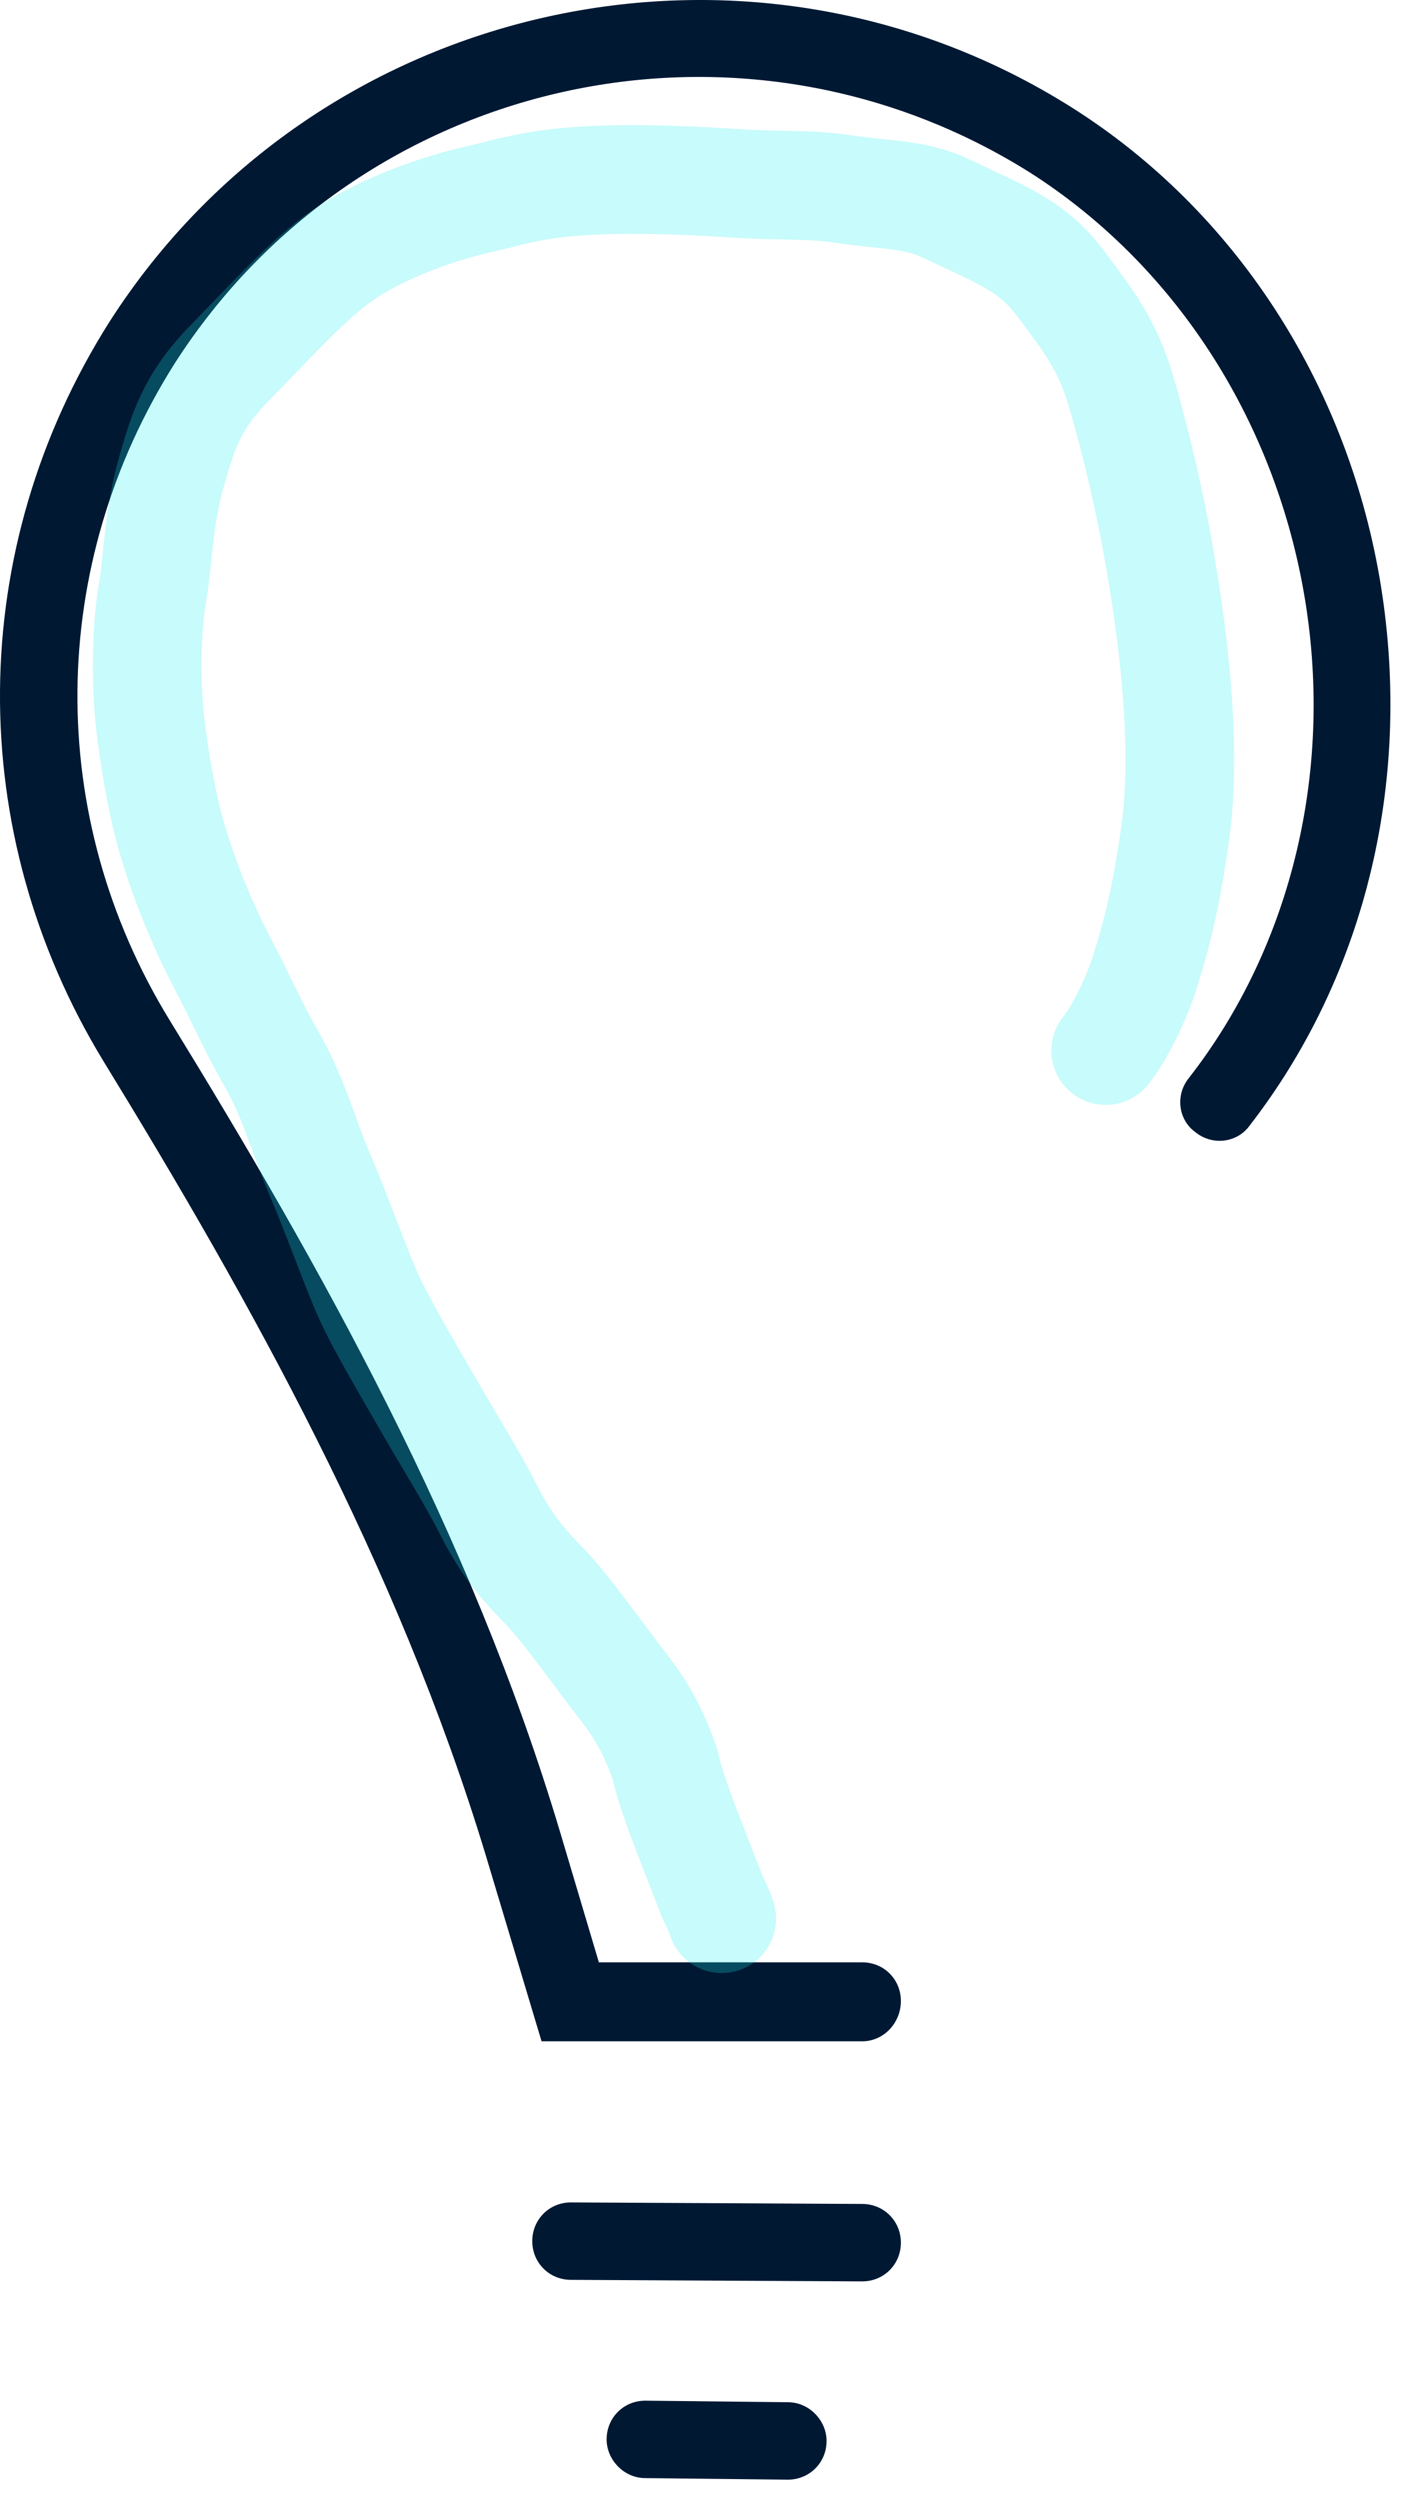 <svg width="52" height="92" viewBox="0 0 52 92" fill="none" xmlns="http://www.w3.org/2000/svg">
<path d="M31.729 83.954L21.013 83.897C20.215 83.897 19.588 83.27 19.588 82.472C19.588 81.674 20.215 81.047 21.013 81.047L31.729 81.104C32.527 81.104 33.154 81.731 33.154 82.529C33.154 83.327 32.527 83.954 31.729 83.954Z" fill="#011833"/>
<path d="M28.993 91.25L23.749 91.193C22.951 91.193 22.324 90.509 22.324 89.768C22.324 88.97 22.951 88.343 23.749 88.343L28.993 88.4C29.791 88.4 30.419 89.084 30.419 89.825C30.419 90.623 29.791 91.25 28.993 91.25Z" fill="#011833"/>
<path d="M31.73 75.119H19.93L17.878 68.278C14.629 57.562 9.214 47.872 3.798 39.036C-1.332 30.6 -1.275 20.226 4.026 11.846C11.608 -0.01 27.511 -3.601 39.482 3.98C45.41 7.742 49.514 14.012 50.768 21.252C52.022 28.548 50.312 35.844 45.98 41.431C45.524 42.057 44.612 42.172 43.985 41.658C43.358 41.202 43.244 40.29 43.757 39.663C47.576 34.761 49.115 28.206 47.975 21.765C46.835 15.323 43.187 9.737 37.943 6.374C27.283 -0.352 13.204 2.783 6.421 13.386C1.746 20.796 1.632 30.03 6.25 37.554C11.779 46.561 17.308 56.365 20.614 67.423L22.039 72.212H31.73C32.528 72.212 33.154 72.839 33.154 73.637C33.154 74.435 32.528 75.119 31.73 75.119Z" fill="#011833"/>
<path d="M40.692 38.66C41.093 38.178 41.766 36.938 42.137 35.76C42.56 34.416 42.912 33.063 43.247 30.684C43.543 28.585 43.518 25.408 42.68 20.558C42.322 18.485 41.838 16.401 41.266 14.432C40.751 12.66 40.022 11.767 39.047 10.453C37.993 9.03 36.86 8.651 34.846 7.686C33.7 7.137 32.69 7.199 31.043 6.957C29.751 6.766 28.717 6.853 27.114 6.749C20.655 6.331 19.435 6.921 17.752 7.3C16.054 7.682 14.453 8.303 13.242 8.993C11.724 9.858 10.484 11.273 8.401 13.412C7.032 14.817 6.713 15.974 6.341 17.253C5.801 19.115 5.837 20.534 5.601 21.887C5.38 23.152 5.364 25.23 5.532 26.659C5.657 27.729 5.901 29.246 6.204 30.393C6.533 31.639 7.177 33.532 8.254 35.576C8.843 36.694 9.333 37.826 9.971 38.931C10.825 40.412 11.15 41.767 11.755 43.183C12.341 44.557 12.898 46.119 13.404 47.334C13.859 48.428 14.582 49.65 15.857 51.858C16.52 53.008 17.404 54.417 17.979 55.562C18.712 57.021 19.427 57.74 20.065 58.399C20.81 59.168 22.043 60.914 22.958 62.097C23.627 62.962 24.07 63.756 24.473 64.931C24.742 66.174 25.681 68.382 26.189 69.737C26.29 69.981 26.424 70.186 26.561 70.606" stroke="#19F0F0" stroke-opacity="0.24" stroke-width="4" stroke-linecap="round"/>
</svg>
